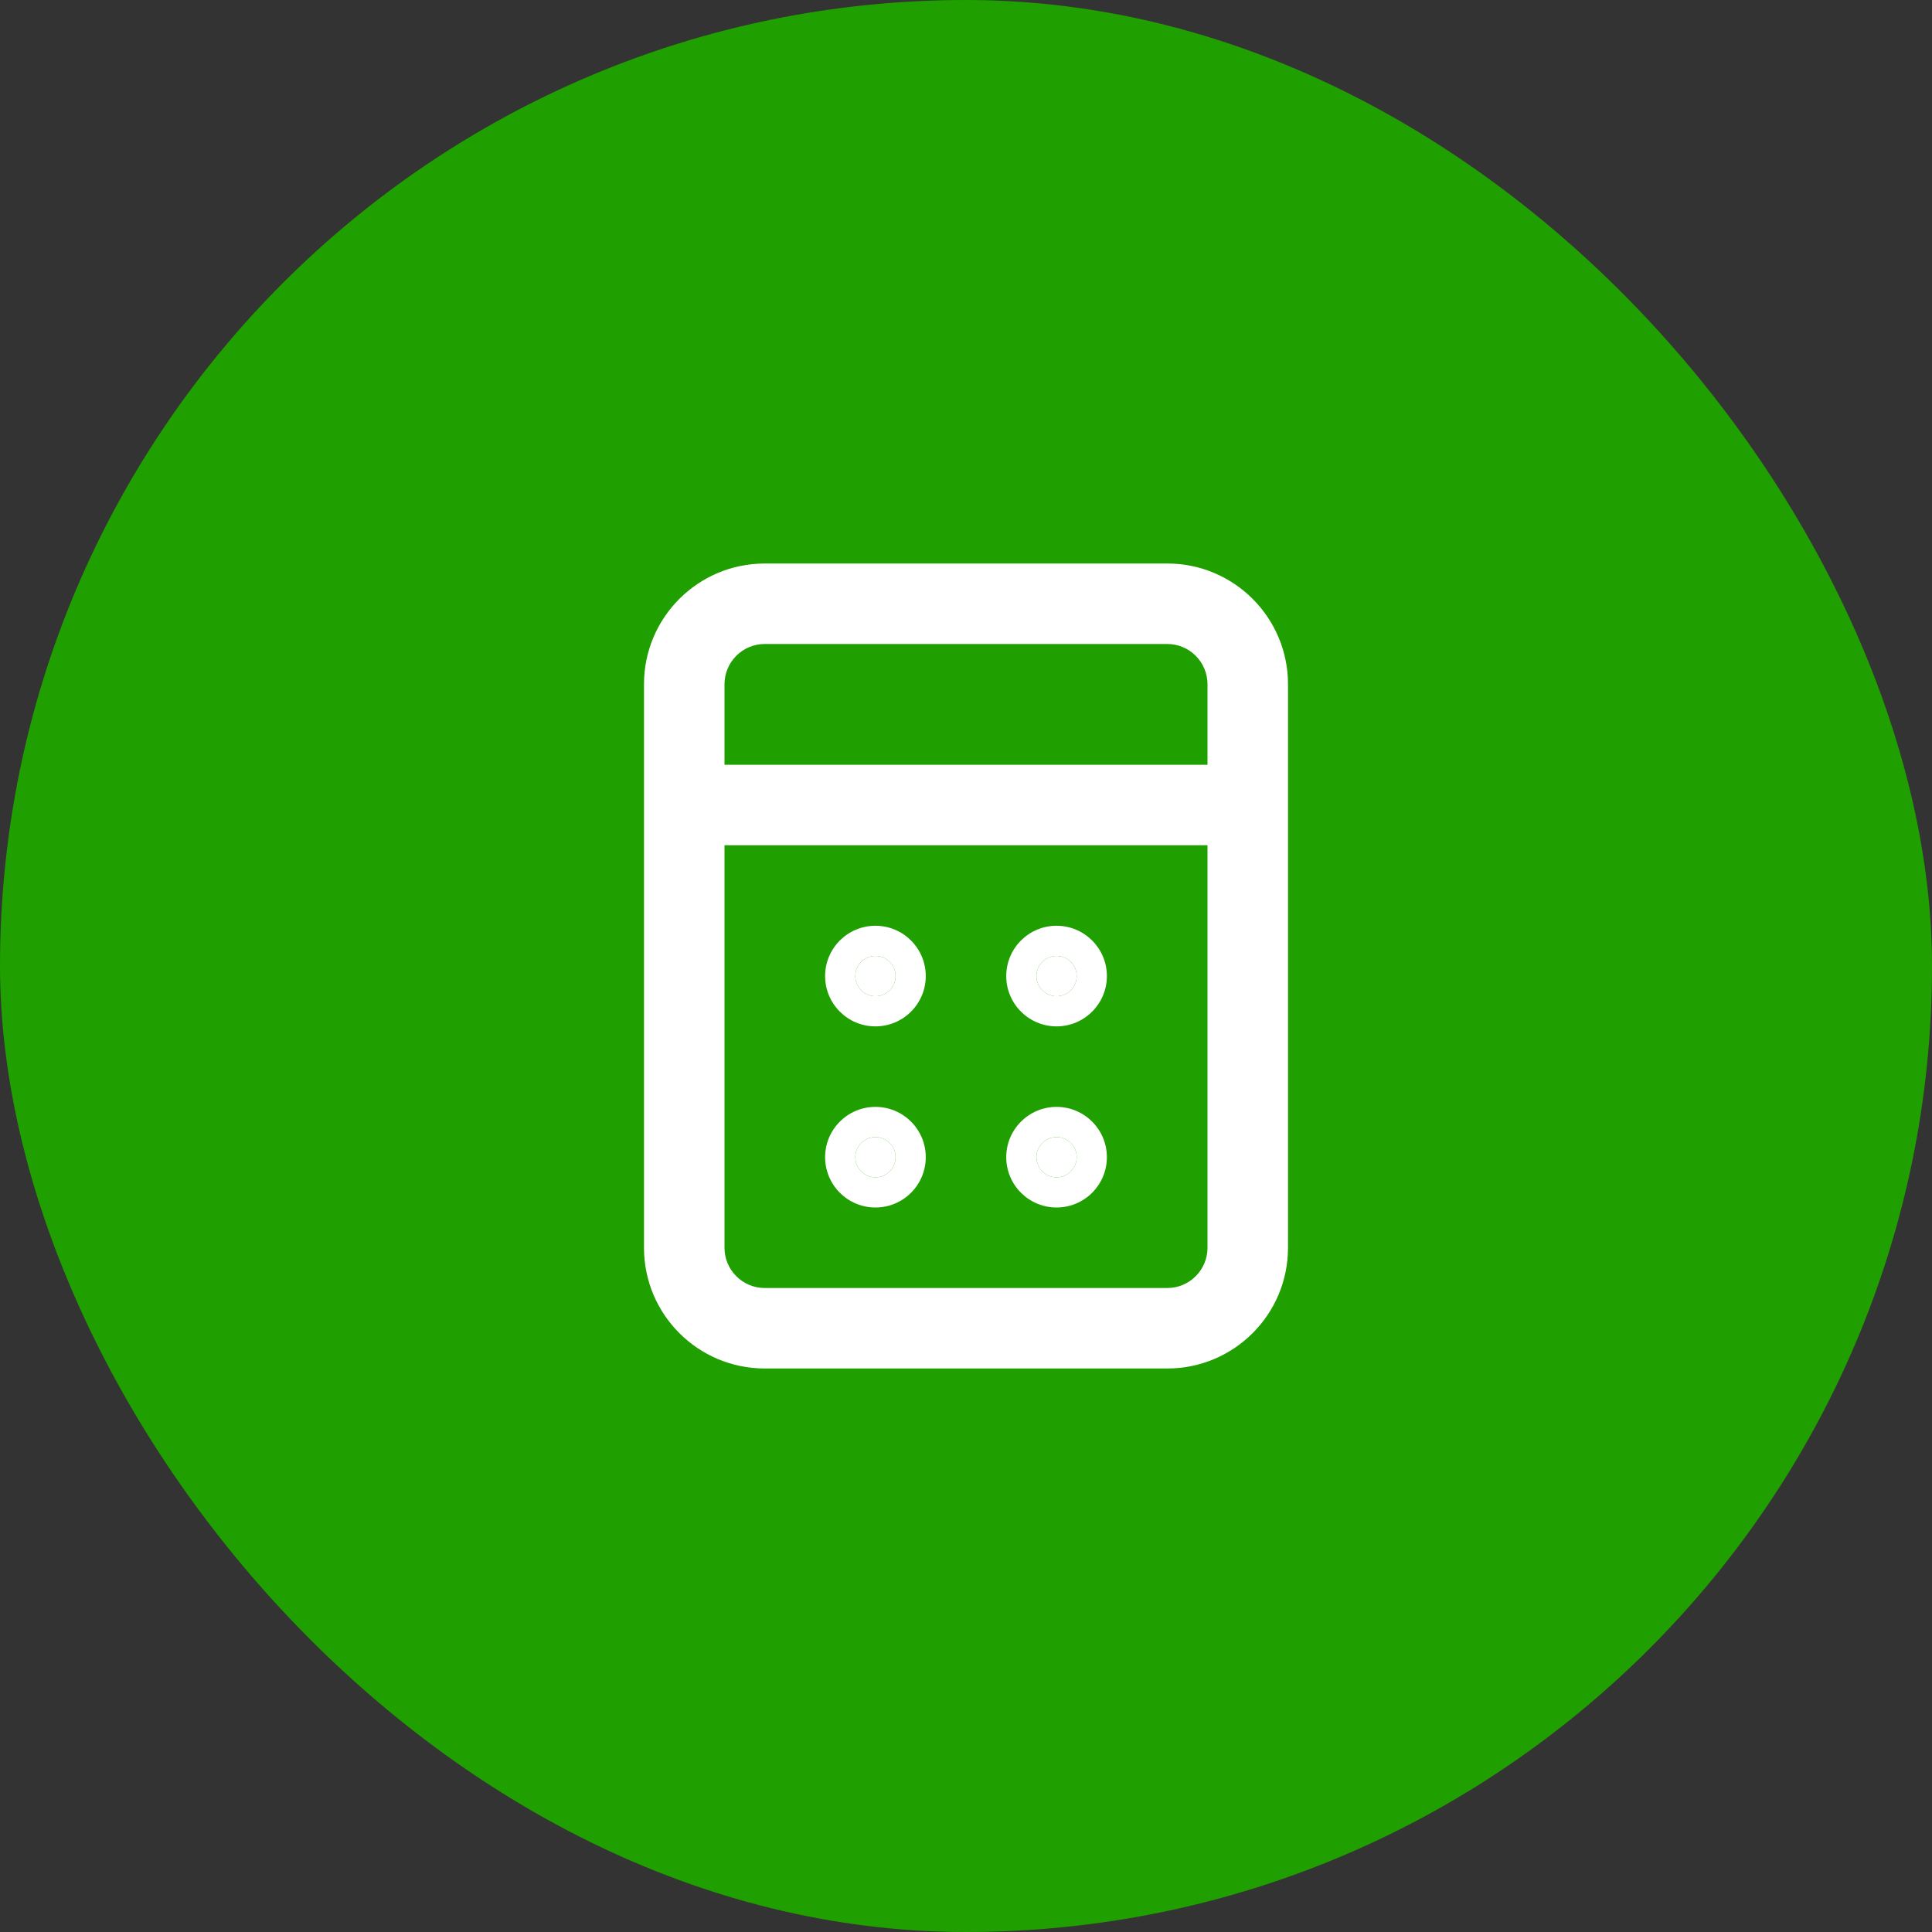 <svg width="64" height="64" viewBox="0 0 64 64" fill="none" xmlns="http://www.w3.org/2000/svg">
<rect x="0" y="0" width="64" height="64" fill="#333333" stroke="none"/>
<rect width="64" height="64" rx="32" fill="#1F9F00"/>
<path fill-rule="evenodd" clip-rule="evenodd" d="M21.333 22.667C21.333 20.458 23.124 18.667 25.333 18.667H38.667C40.876 18.667 42.667 20.458 42.667 22.667V41.333C42.667 43.543 40.876 45.333 38.667 45.333H25.333C23.124 45.333 21.333 43.543 21.333 41.333V22.667ZM25.333 21.333C24.597 21.333 24 21.93 24 22.667V25.333H40V22.667C40 21.93 39.403 21.333 38.667 21.333H25.333ZM40 28H24V41.333C24 42.07 24.597 42.667 25.333 42.667H38.667C39.403 42.667 40 42.07 40 41.333V28Z" fill="white"/>
<path d="M29.667 32.333C29.667 32.702 29.368 33 29 33C28.632 33 28.333 32.702 28.333 32.333C28.333 31.965 28.632 31.667 29 31.667C29.368 31.667 29.667 31.965 29.667 32.333Z" fill="white"/>
<path d="M29.667 38.333C29.667 38.702 29.368 39 29 39C28.632 39 28.333 38.702 28.333 38.333C28.333 37.965 28.632 37.667 29 37.667C29.368 37.667 29.667 37.965 29.667 38.333Z" fill="white"/>
<path d="M35.667 32.333C35.667 32.702 35.368 33 35 33C34.632 33 34.333 32.702 34.333 32.333C34.333 31.965 34.632 31.667 35 31.667C35.368 31.667 35.667 31.965 35.667 32.333Z" fill="white"/>
<path d="M35.667 38.333C35.667 38.702 35.368 39 35 39C34.632 39 34.333 38.702 34.333 38.333C34.333 37.965 34.632 37.667 35 37.667C35.368 37.667 35.667 37.965 35.667 38.333Z" fill="white"/>
<path fill-rule="evenodd" clip-rule="evenodd" d="M30.667 32.333C30.667 33.254 29.921 34 29 34C28.079 34 27.333 33.254 27.333 32.333C27.333 31.413 28.079 30.667 29 30.667C29.921 30.667 30.667 31.413 30.667 32.333ZM30.667 38.333C30.667 39.254 29.921 40 29 40C28.079 40 27.333 39.254 27.333 38.333C27.333 37.413 28.079 36.667 29 36.667C29.921 36.667 30.667 37.413 30.667 38.333ZM36.667 32.333C36.667 33.254 35.92 34 35 34C34.08 34 33.333 33.254 33.333 32.333C33.333 31.413 34.08 30.667 35 30.667C35.92 30.667 36.667 31.413 36.667 32.333ZM36.667 38.333C36.667 39.254 35.92 40 35 40C34.08 40 33.333 39.254 33.333 38.333C33.333 37.413 34.08 36.667 35 36.667C35.92 36.667 36.667 37.413 36.667 38.333ZM29 33C29.368 33 29.667 32.702 29.667 32.333C29.667 31.965 29.368 31.667 29 31.667C28.632 31.667 28.333 31.965 28.333 32.333C28.333 32.702 28.632 33 29 33ZM29 39C29.368 39 29.667 38.702 29.667 38.333C29.667 37.965 29.368 37.667 29 37.667C28.632 37.667 28.333 37.965 28.333 38.333C28.333 38.702 28.632 39 29 39ZM35.667 32.333C35.667 32.702 35.368 33 35 33C34.632 33 34.333 32.702 34.333 32.333C34.333 31.965 34.632 31.667 35 31.667C35.368 31.667 35.667 31.965 35.667 32.333ZM35 39C35.368 39 35.667 38.702 35.667 38.333C35.667 37.965 35.368 37.667 35 37.667C34.632 37.667 34.333 37.965 34.333 38.333C34.333 38.702 34.632 39 35 39Z" fill="white"/>
</svg>
